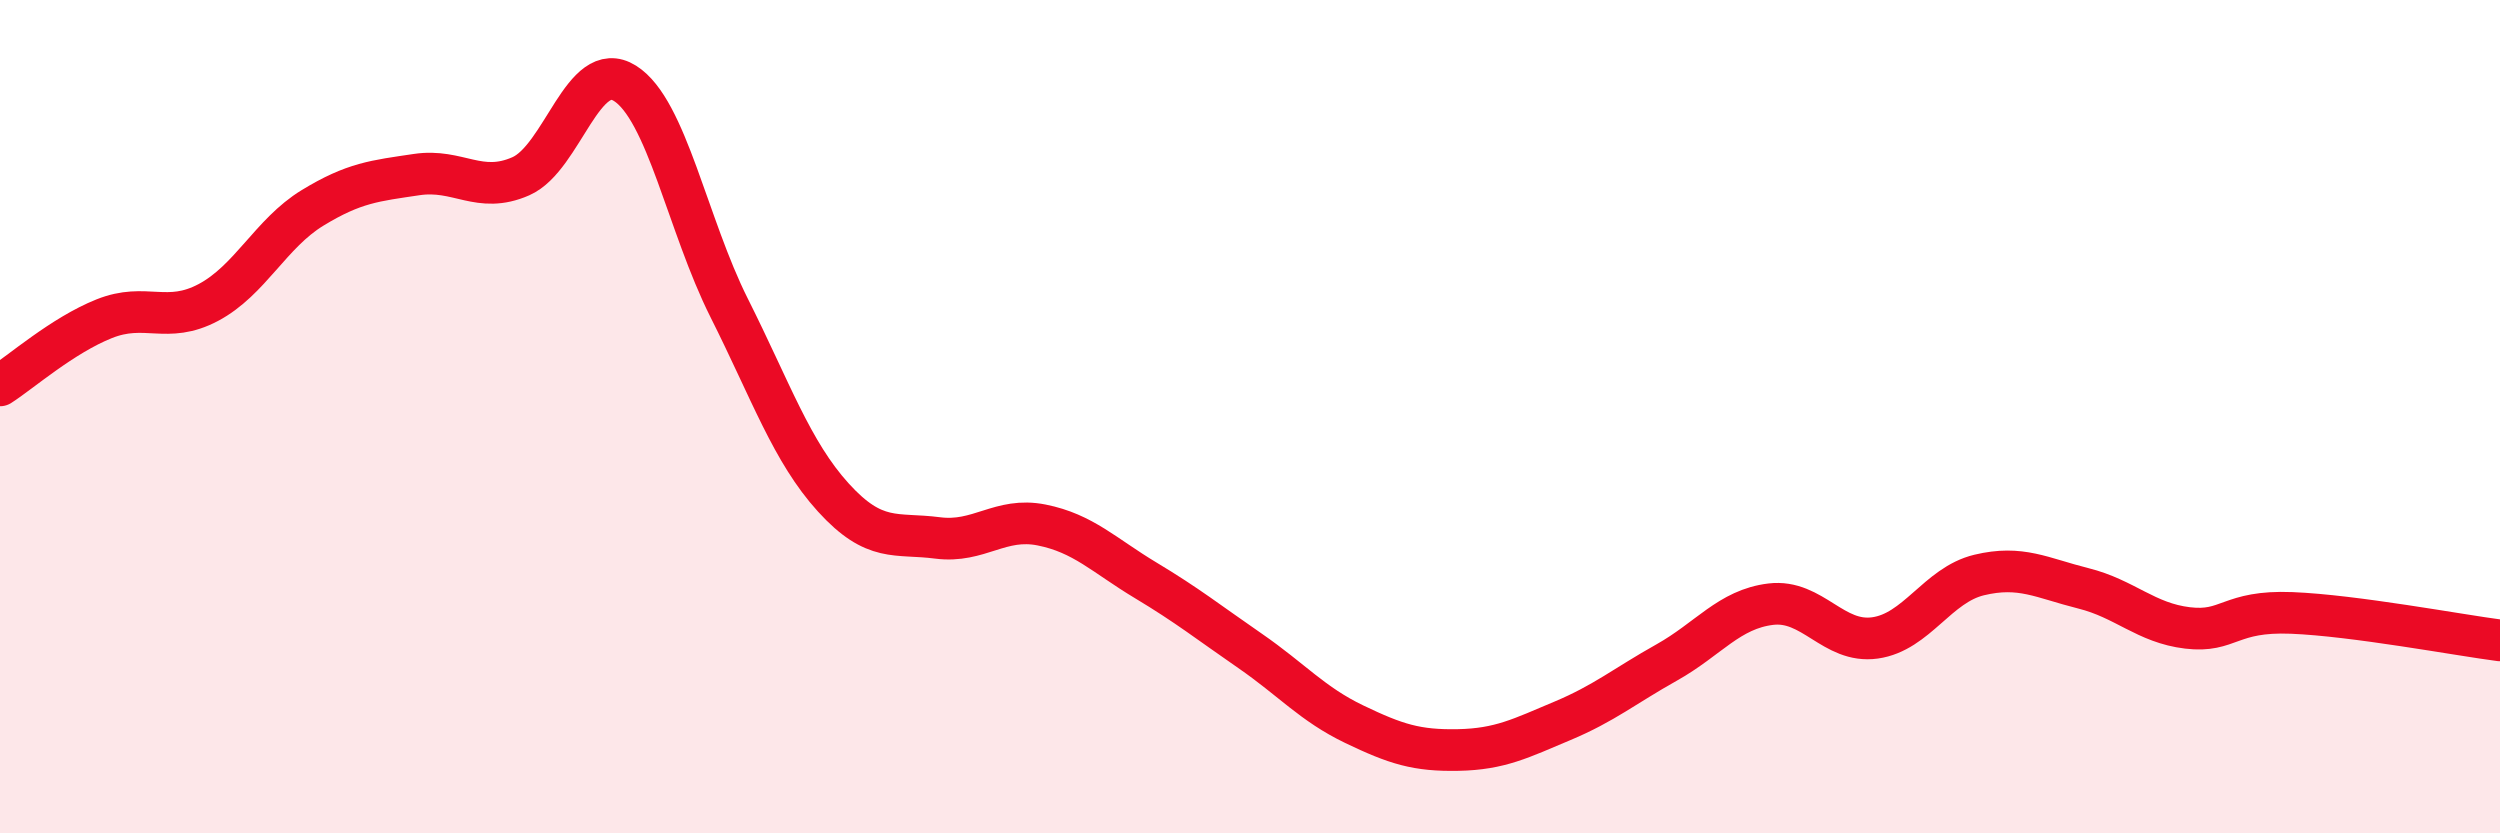 
    <svg width="60" height="20" viewBox="0 0 60 20" xmlns="http://www.w3.org/2000/svg">
      <path
        d="M 0,9.25 C 0.5,8.93 1.5,8.05 2.5,7.65 C 3.5,7.25 4,7.79 5,7.26 C 6,6.73 6.5,5.6 7.5,4.99 C 8.5,4.38 9,4.34 10,4.19 C 11,4.04 11.5,4.67 12.5,4.23 C 13.5,3.79 14,1.37 15,2 C 16,2.63 16.5,5.4 17.5,7.39 C 18.5,9.38 19,10.84 20,11.94 C 21,13.04 21.5,12.78 22.5,12.91 C 23.5,13.04 24,12.4 25,12.6 C 26,12.8 26.5,13.33 27.5,13.93 C 28.5,14.53 29,14.93 30,15.62 C 31,16.31 31.5,16.9 32.5,17.38 C 33.5,17.86 34,18.02 35,18 C 36,17.98 36.5,17.72 37.5,17.3 C 38.5,16.88 39,16.46 40,15.9 C 41,15.34 41.5,14.62 42.5,14.5 C 43.5,14.38 44,15.45 45,15.31 C 46,15.17 46.5,14.04 47.5,13.8 C 48.5,13.56 49,13.87 50,14.12 C 51,14.37 51.5,14.95 52.5,15.07 C 53.5,15.19 53.5,14.65 55,14.71 C 56.5,14.77 59,15.24 60,15.37L60 20L0 20Z"
        fill="#EB0A25"
        opacity="0.1"
        stroke-linecap="round"
        stroke-linejoin="round"
      />
      <path
        d="M 0,9.25 C 0.5,8.93 1.5,8.05 2.5,7.65 C 3.5,7.25 4,7.79 5,7.26 C 6,6.73 6.5,5.6 7.5,4.99 C 8.5,4.38 9,4.34 10,4.19 C 11,4.04 11.5,4.67 12.5,4.23 C 13.5,3.79 14,1.37 15,2 C 16,2.63 16.5,5.4 17.5,7.39 C 18.5,9.38 19,10.84 20,11.94 C 21,13.04 21.5,12.78 22.5,12.91 C 23.5,13.04 24,12.4 25,12.6 C 26,12.8 26.5,13.33 27.5,13.93 C 28.5,14.53 29,14.93 30,15.62 C 31,16.31 31.5,16.9 32.5,17.38 C 33.5,17.86 34,18.02 35,18 C 36,17.98 36.5,17.72 37.5,17.3 C 38.5,16.88 39,16.46 40,15.9 C 41,15.34 41.5,14.62 42.5,14.5 C 43.5,14.38 44,15.45 45,15.31 C 46,15.17 46.5,14.04 47.5,13.8 C 48.5,13.56 49,13.87 50,14.12 C 51,14.37 51.5,14.95 52.5,15.07 C 53.5,15.19 53.5,14.65 55,14.71 C 56.5,14.77 59,15.24 60,15.37"
        stroke="#EB0A25"
        stroke-width="1"
        fill="none"
        stroke-linecap="round"
        stroke-linejoin="round"
      />
    </svg>
  